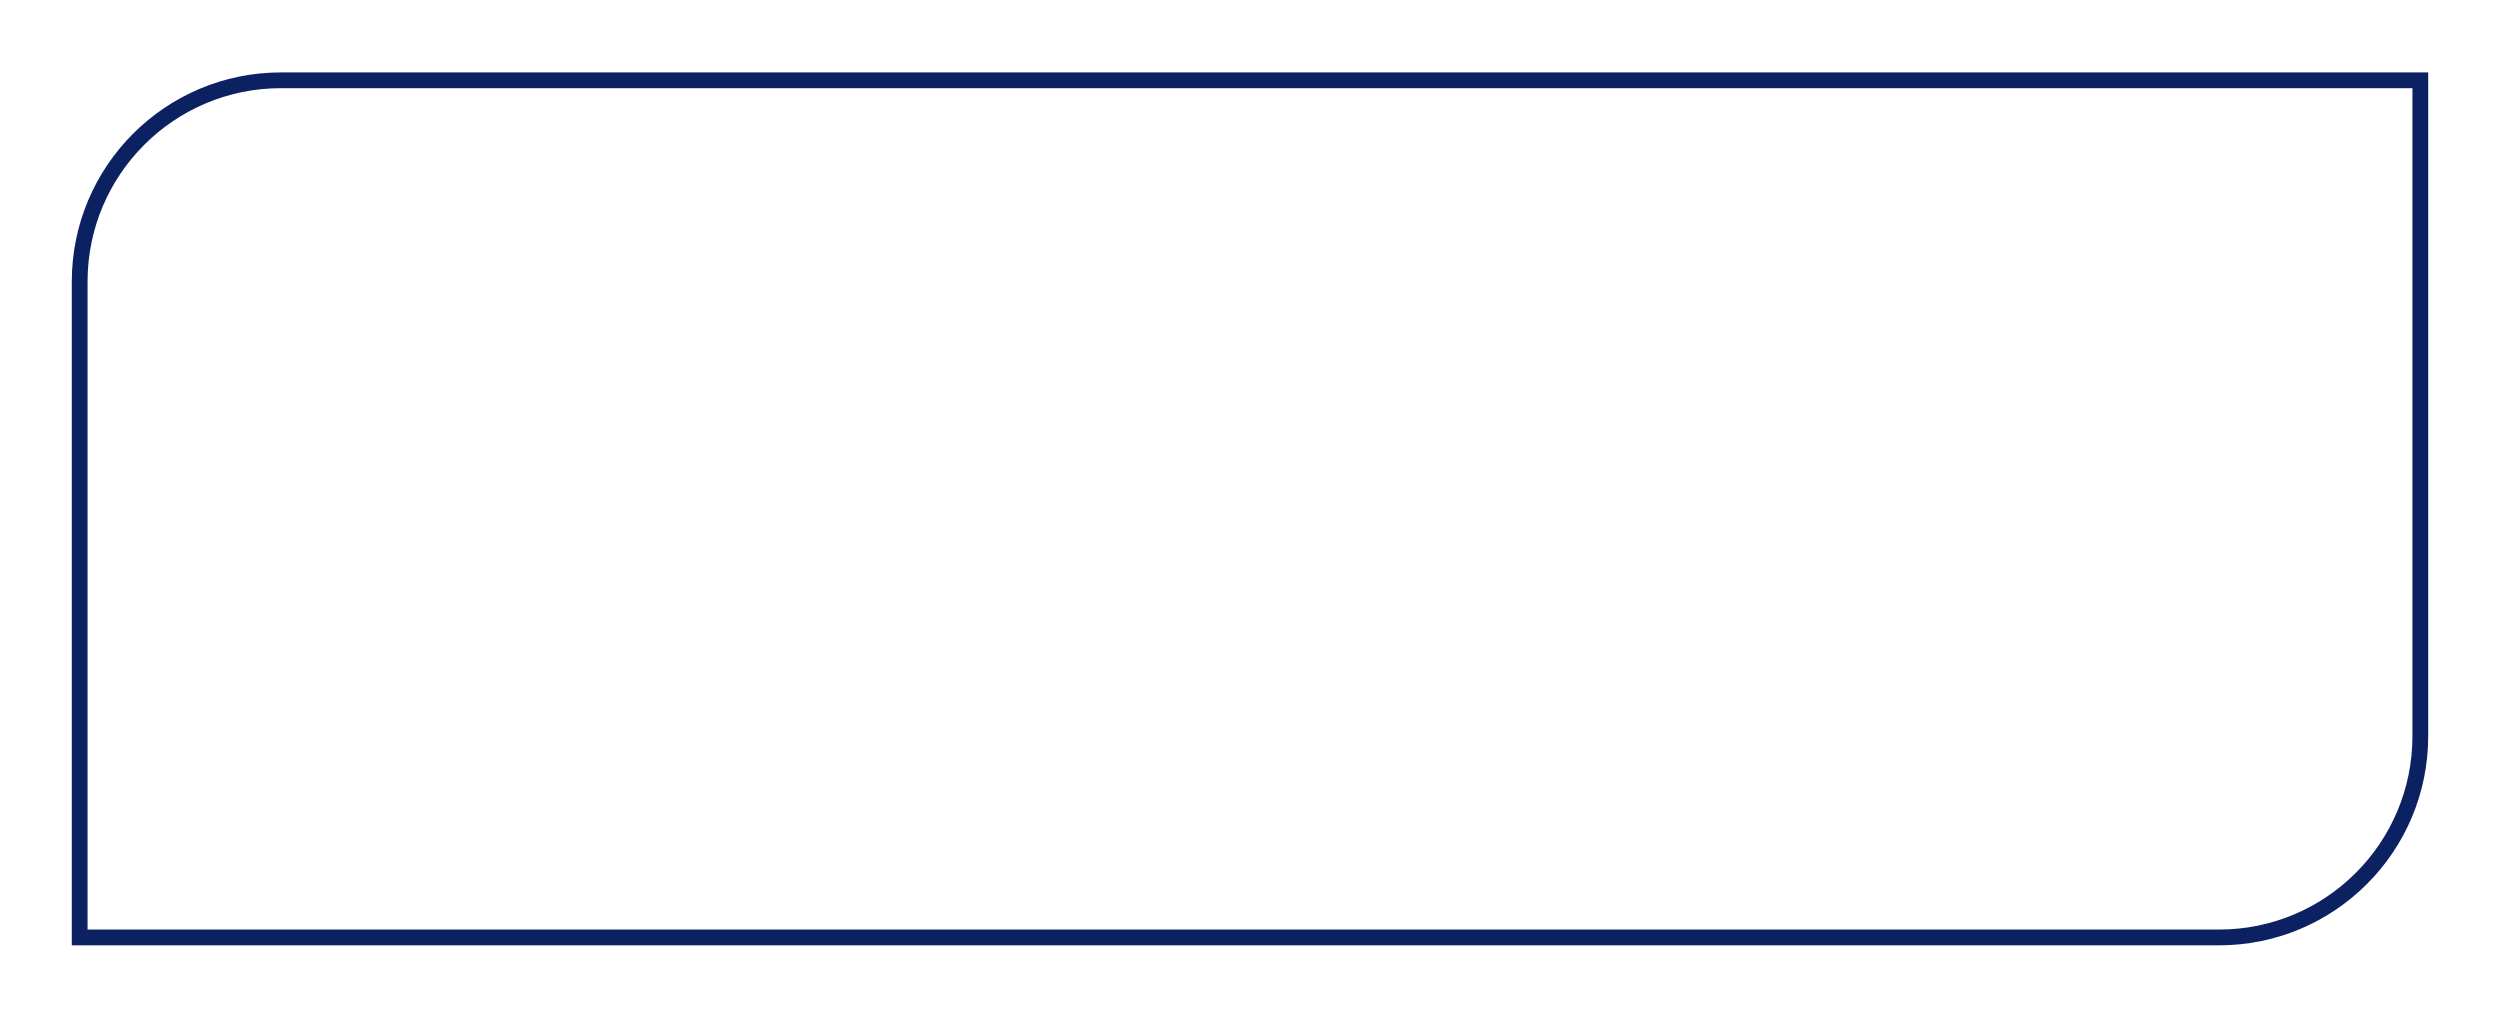 <?xml version="1.0" encoding="UTF-8"?><svg xmlns="http://www.w3.org/2000/svg" xmlns:xlink="http://www.w3.org/1999/xlink" xmlns:avocode="https://avocode.com/" id="SVGDoc691161c00e58451f9826cd423c3a28da" width="1268px" height="516px" version="1.1" viewBox="0 0 1268 516" aria-hidden="true"><defs><linearGradient class="cerosgradient" data-cerosgradient="true" id="CerosGradient_id3faa3f064" gradientUnits="userSpaceOnUse" x1="50%" y1="100%" x2="50%" y2="0%"><stop offset="0%" stop-color="#d1d1d1"/><stop offset="100%" stop-color="#d1d1d1"/></linearGradient><linearGradient/></defs><g><g><path d="M1125.465,475.472v0h-1085.055v0v-332.628c0,-56.398 45.72,-102.119 102.119,-102.119h1085.055v0v332.628c0,56.399 -45.72,102.119 -102.119,102.119z" fill-opacity="0" fill="#ffffff" stroke-linejoin="miter" stroke-linecap="butt" stroke-opacity="1" stroke="#0c2162" stroke-miterlimit="20" stroke-width="8"/></g></g></svg>